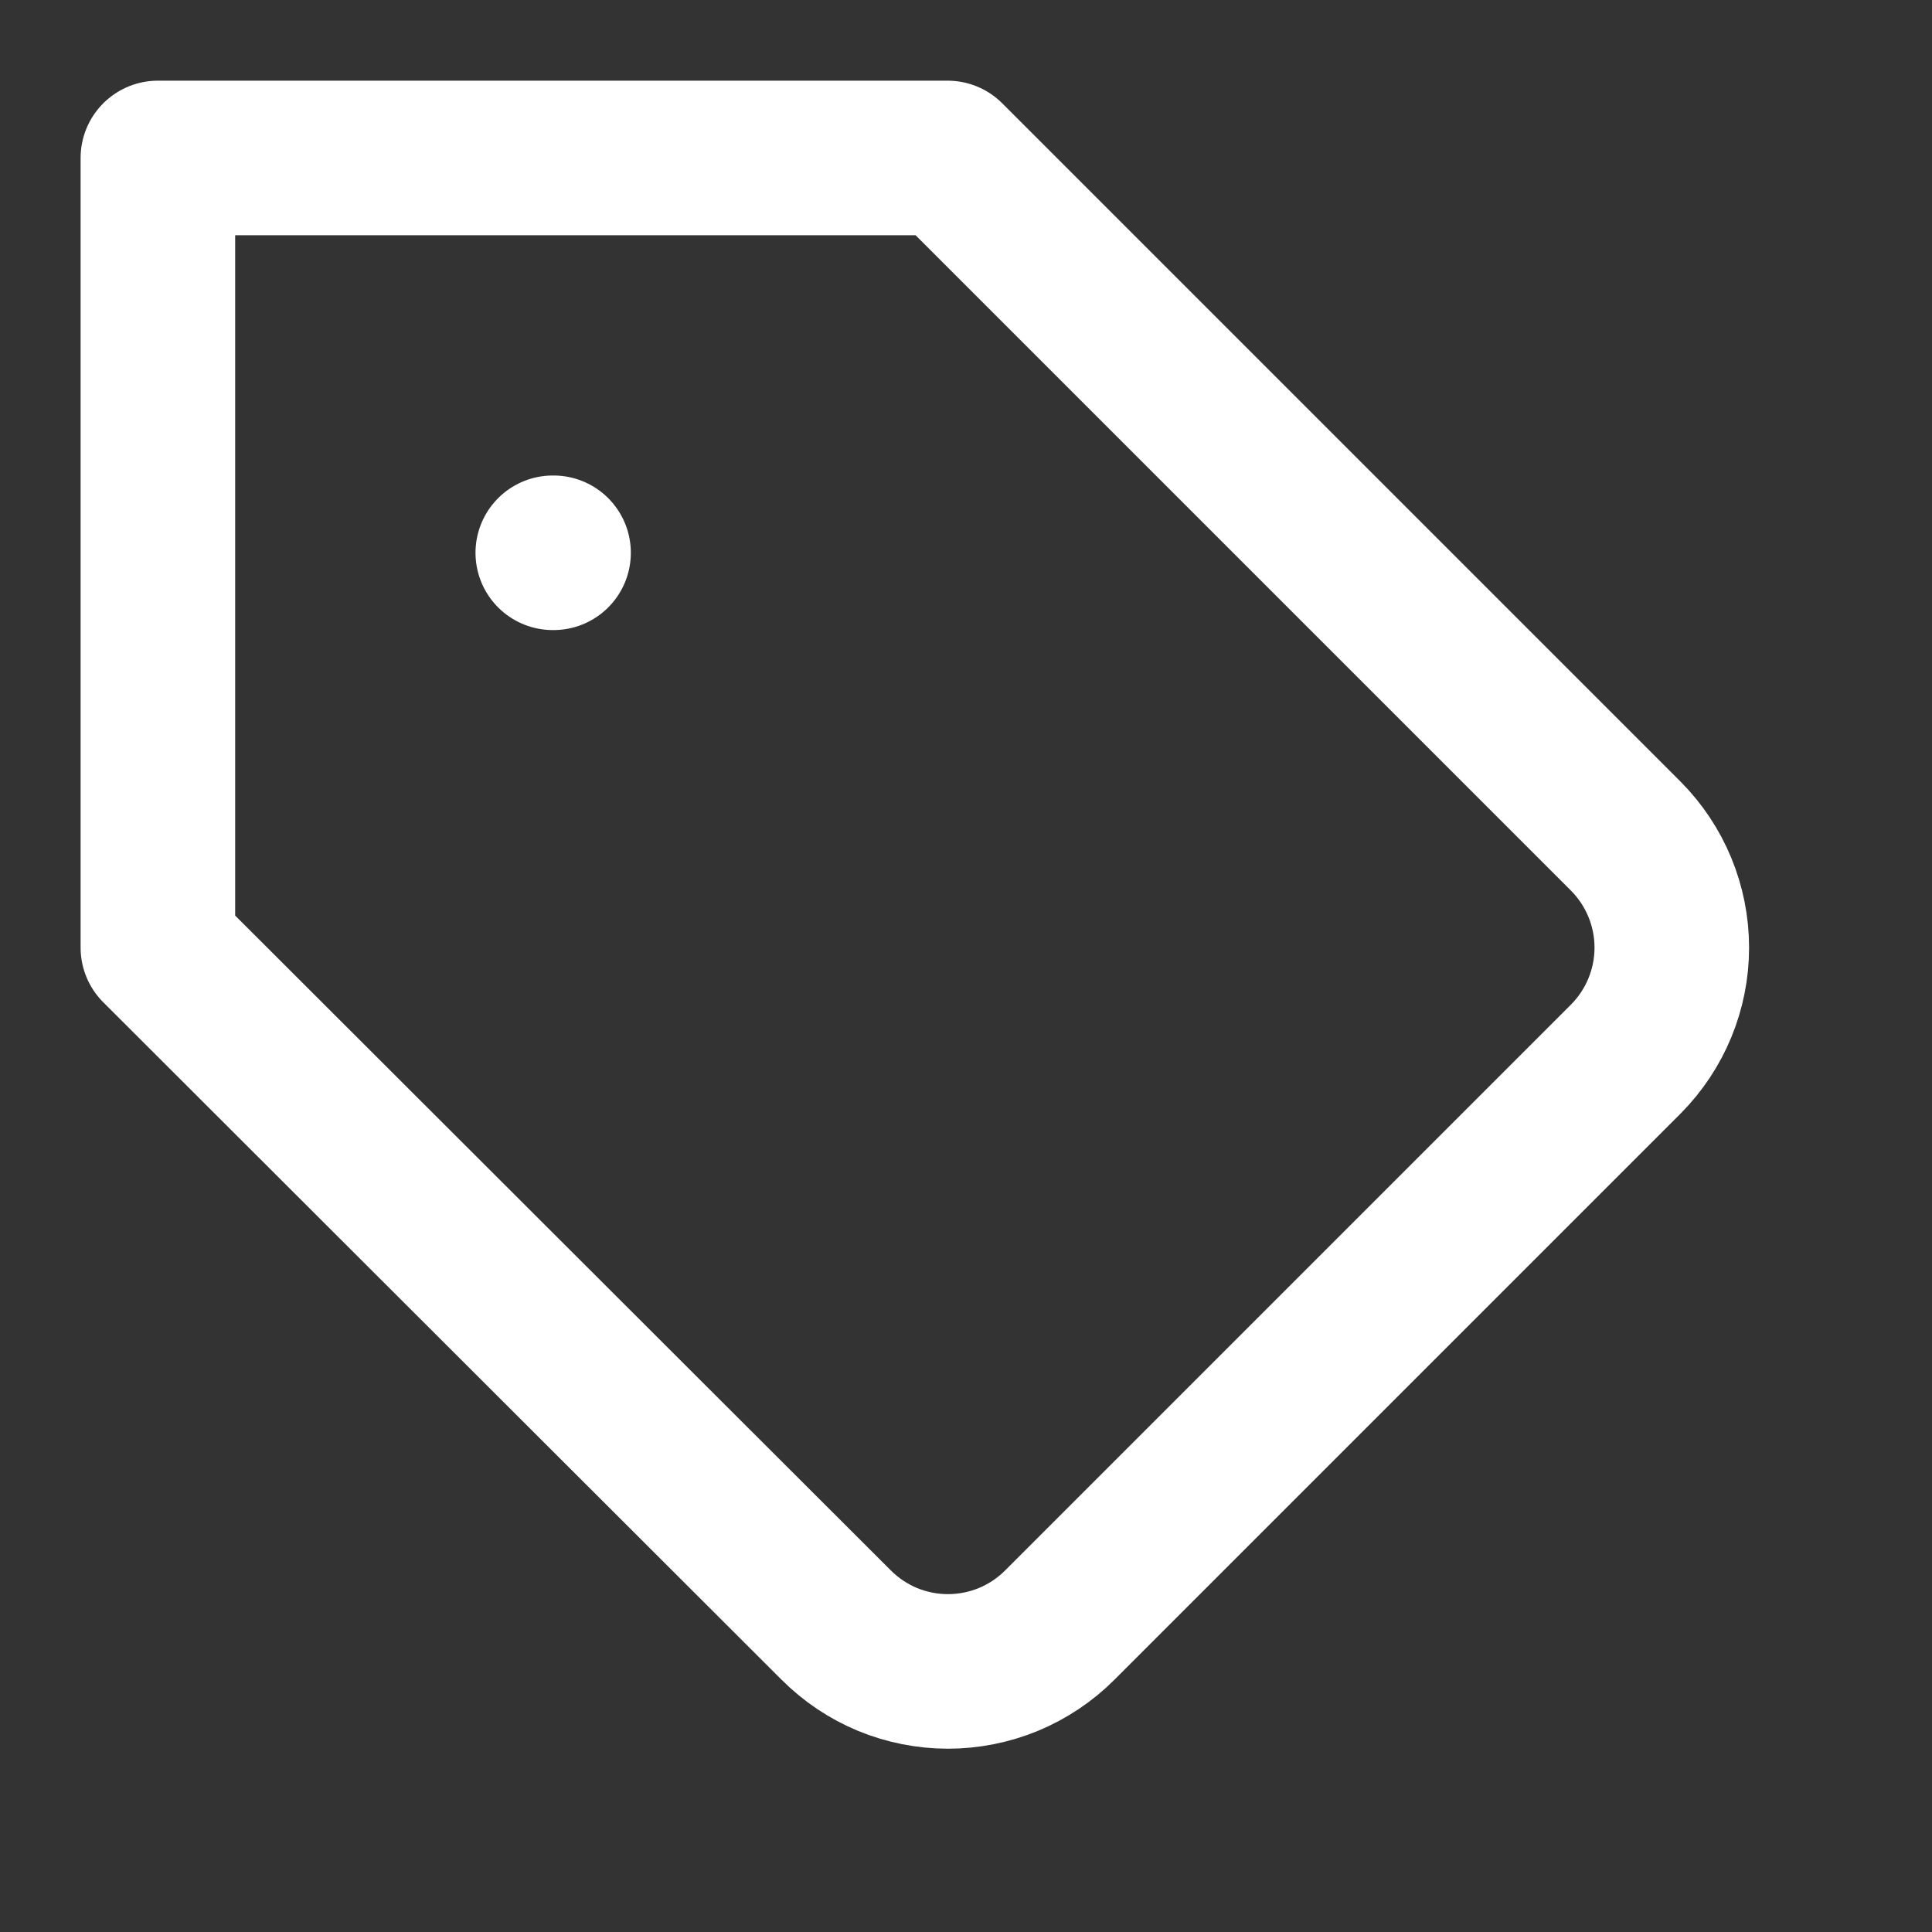 <svg width="25" height="25" viewBox="0 0 25 25" fill="none" xmlns="http://www.w3.org/2000/svg">
<rect x="0" y="0" width="25" height="25" fill="#333333" stroke="none"/>
<path d="M7.153 7.153H7.163M21.039 13.703L13.713 21.029C13.523 21.219 13.297 21.37 13.049 21.473C12.801 21.575 12.535 21.628 12.267 21.628C11.998 21.628 11.732 21.575 11.484 21.473C11.236 21.37 11.011 21.219 10.821 21.029L2.043 12.262V2.044H12.262L21.039 10.821C21.419 11.204 21.633 11.722 21.633 12.262C21.633 12.802 21.419 13.32 21.039 13.703Z" stroke="white" stroke-width="2" stroke-linecap="round" stroke-linejoin="round"/>
</svg>
